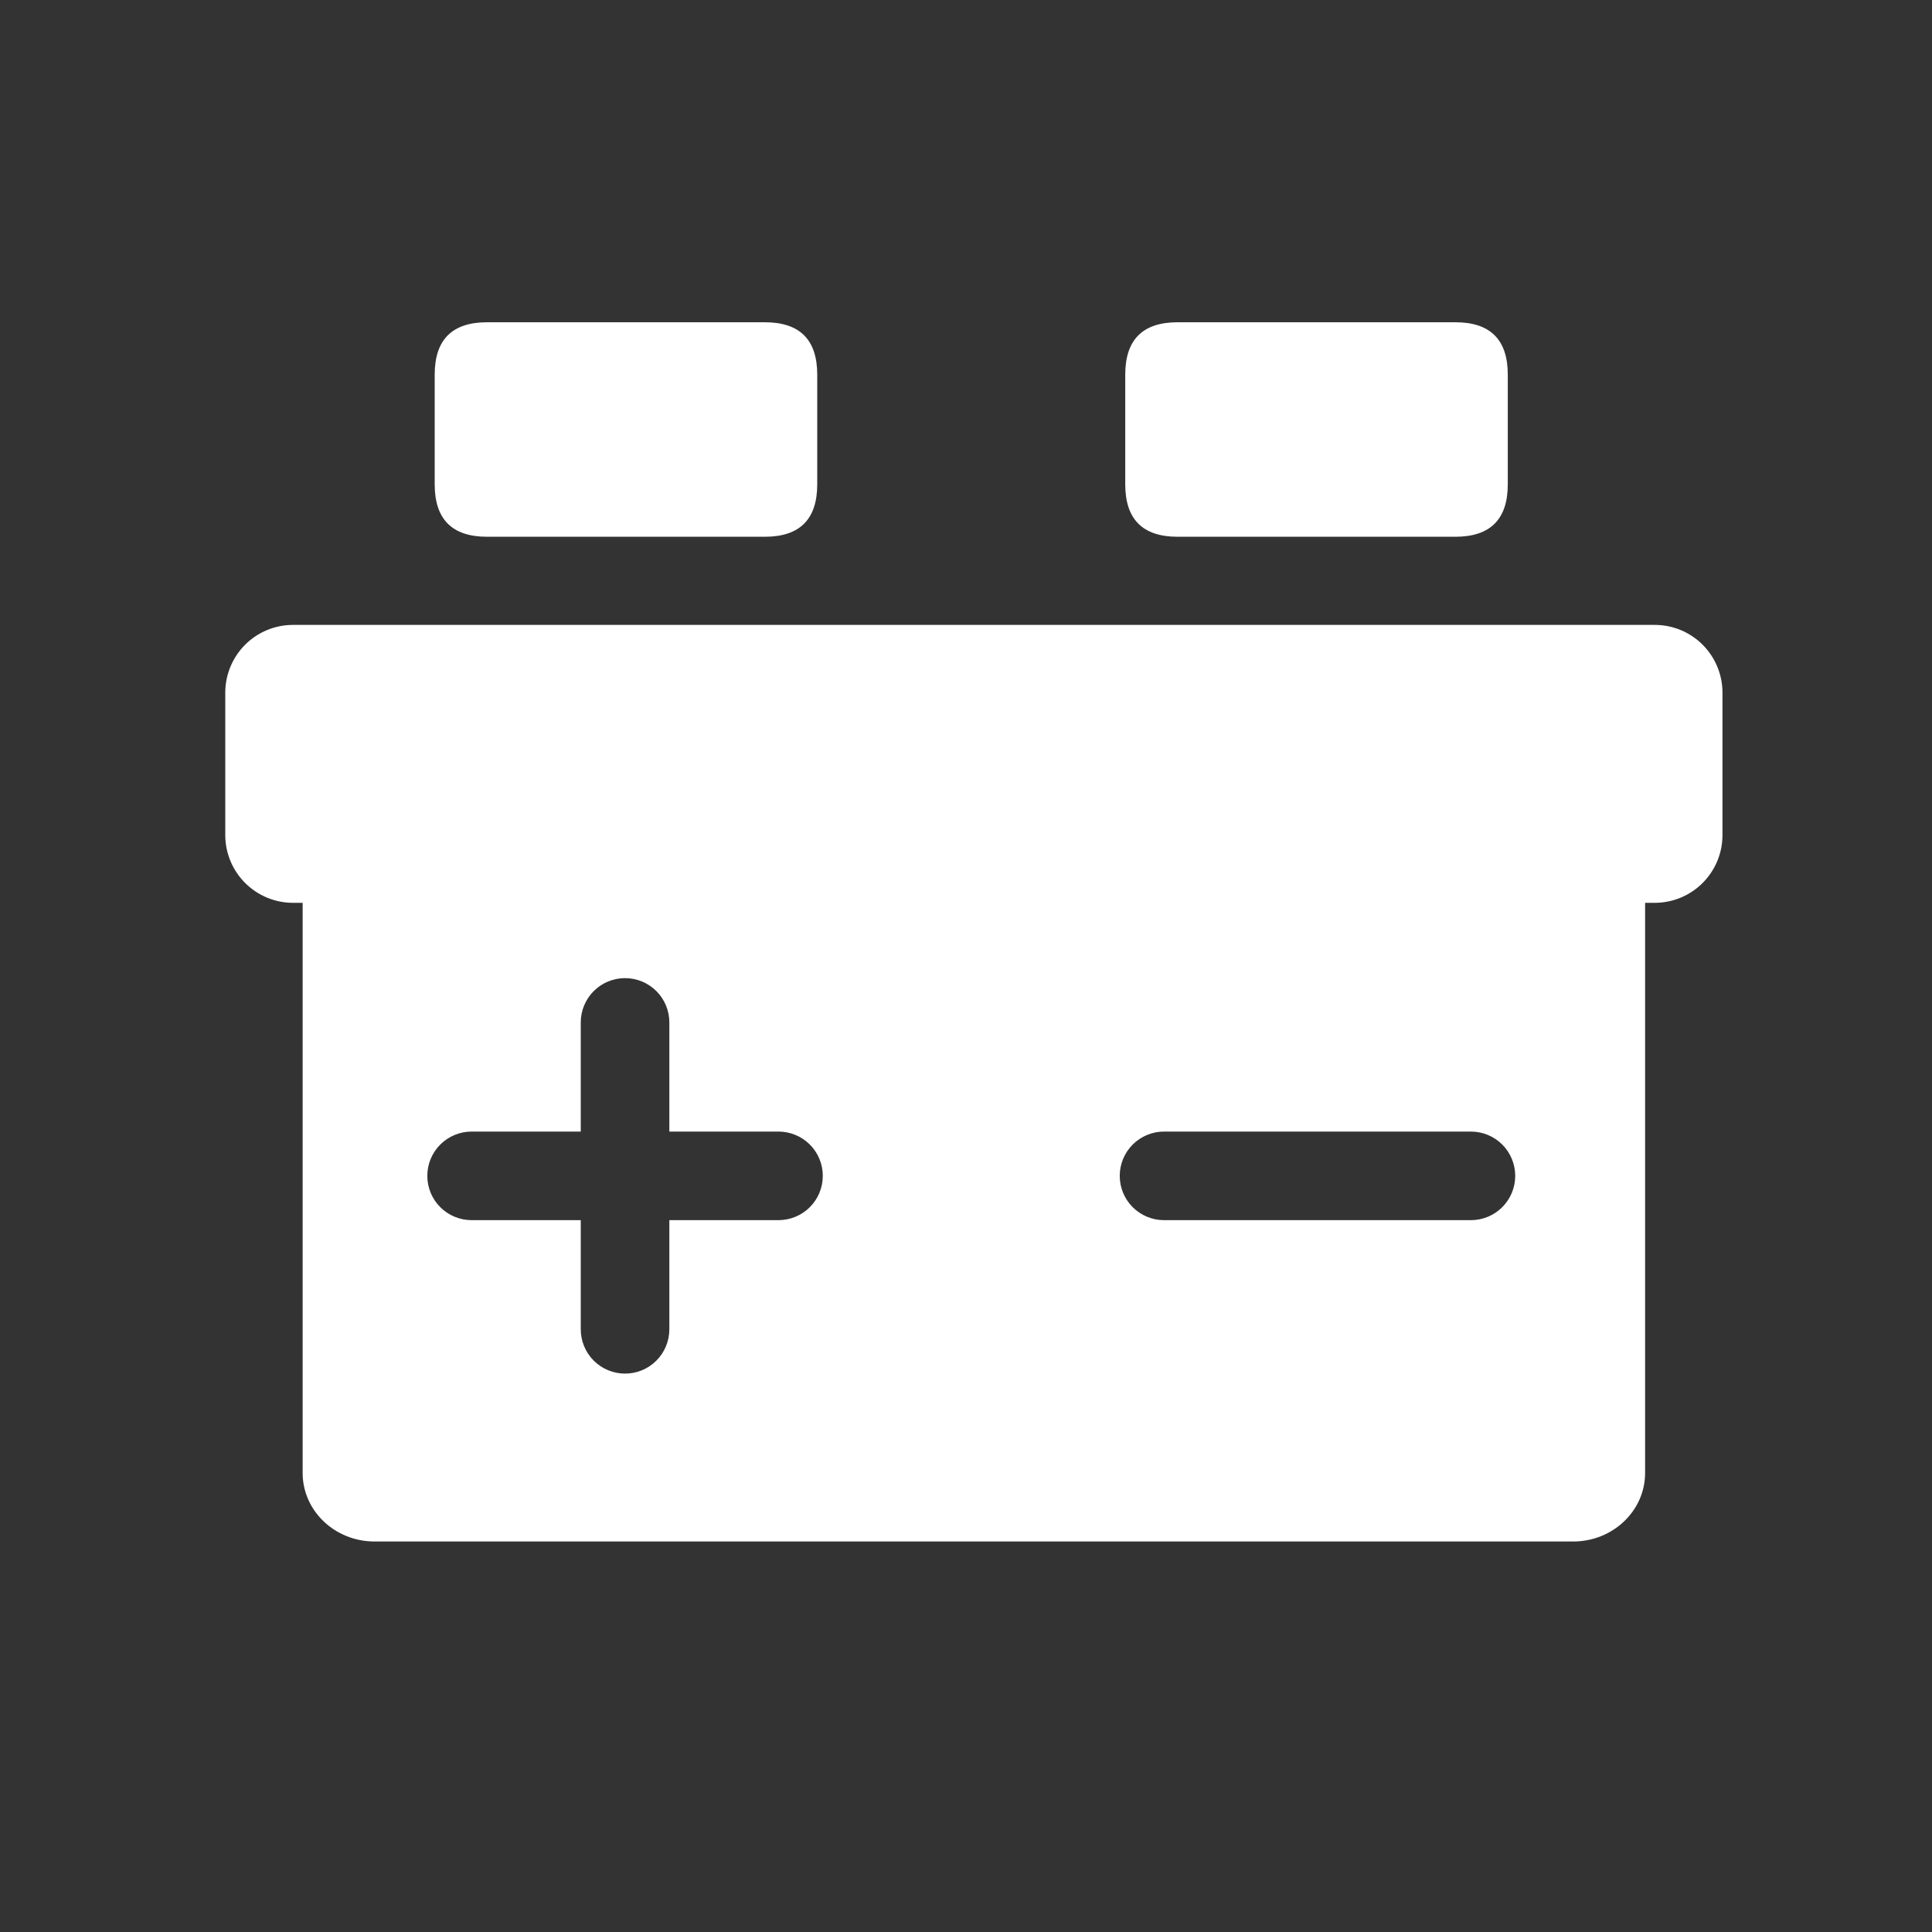 <svg width="40" height="40" viewBox="0 0 40 40" fill="none" xmlns="http://www.w3.org/2000/svg">
<rect x="0" y="0" width="40" height="40" fill="#333333" stroke="none"/>
<path d="M10.084 6.672H15.835C16.558 6.672 16.92 7.033 16.92 7.756V10.028C16.92 10.751 16.558 11.113 15.835 11.113H10.084C9.361 11.113 9 10.751 9 10.028V7.756C9 7.033 9.361 6.672 10.084 6.672Z" fill="white"/>
<path d="M34.259 12.938H6.067C5.695 12.938 5.338 13.085 5.075 13.348C4.812 13.612 4.664 13.969 4.664 14.341V17.289C4.664 17.661 4.812 18.018 5.075 18.281C5.338 18.544 5.695 18.692 6.067 18.692H6.266V30.497C6.266 31.279 6.932 31.915 7.755 31.915H32.572C33.392 31.915 34.06 31.28 34.06 30.497V18.692H34.259C34.631 18.692 34.988 18.544 35.251 18.281C35.514 18.018 35.662 17.661 35.662 17.289V14.341C35.662 14.156 35.626 13.974 35.555 13.804C35.485 13.633 35.381 13.479 35.251 13.348C35.121 13.218 34.966 13.115 34.796 13.044C34.626 12.974 34.443 12.938 34.259 12.938ZM16.118 25.262H13.858V27.522C13.858 27.765 13.761 27.999 13.589 28.171C13.417 28.343 13.184 28.439 12.941 28.439C12.698 28.439 12.465 28.343 12.293 28.171C12.121 27.999 12.024 27.765 12.024 27.522V25.262H9.764C9.521 25.262 9.287 25.165 9.115 24.993C8.943 24.821 8.847 24.588 8.847 24.345C8.847 24.102 8.943 23.869 9.115 23.697C9.287 23.525 9.521 23.428 9.764 23.428H12.024V21.168C12.024 20.924 12.121 20.691 12.293 20.519C12.465 20.347 12.698 20.251 12.941 20.251C13.184 20.251 13.417 20.347 13.589 20.519C13.761 20.691 13.858 20.924 13.858 21.168V23.428H16.118C16.361 23.428 16.595 23.525 16.767 23.697C16.939 23.869 17.035 24.102 17.035 24.345C17.035 24.588 16.939 24.821 16.767 24.993C16.595 25.165 16.361 25.262 16.118 25.262ZM30.454 25.262H24.1C23.857 25.262 23.623 25.165 23.451 24.993C23.279 24.821 23.183 24.588 23.183 24.345C23.183 24.102 23.279 23.869 23.451 23.697C23.623 23.525 23.857 23.428 24.1 23.428H30.454C30.697 23.428 30.931 23.525 31.103 23.697C31.274 23.869 31.371 24.102 31.371 24.345C31.371 24.588 31.274 24.821 31.103 24.993C30.931 25.165 30.697 25.262 30.454 25.262Z" fill="white"/>
<path d="M24.381 6.672H30.132C30.855 6.672 31.217 7.033 31.217 7.756V10.028C31.217 10.751 30.855 11.113 30.132 11.113H24.381C23.658 11.113 23.297 10.751 23.297 10.028V7.756C23.297 7.033 23.658 6.672 24.381 6.672Z" fill="white"/>
</svg>
